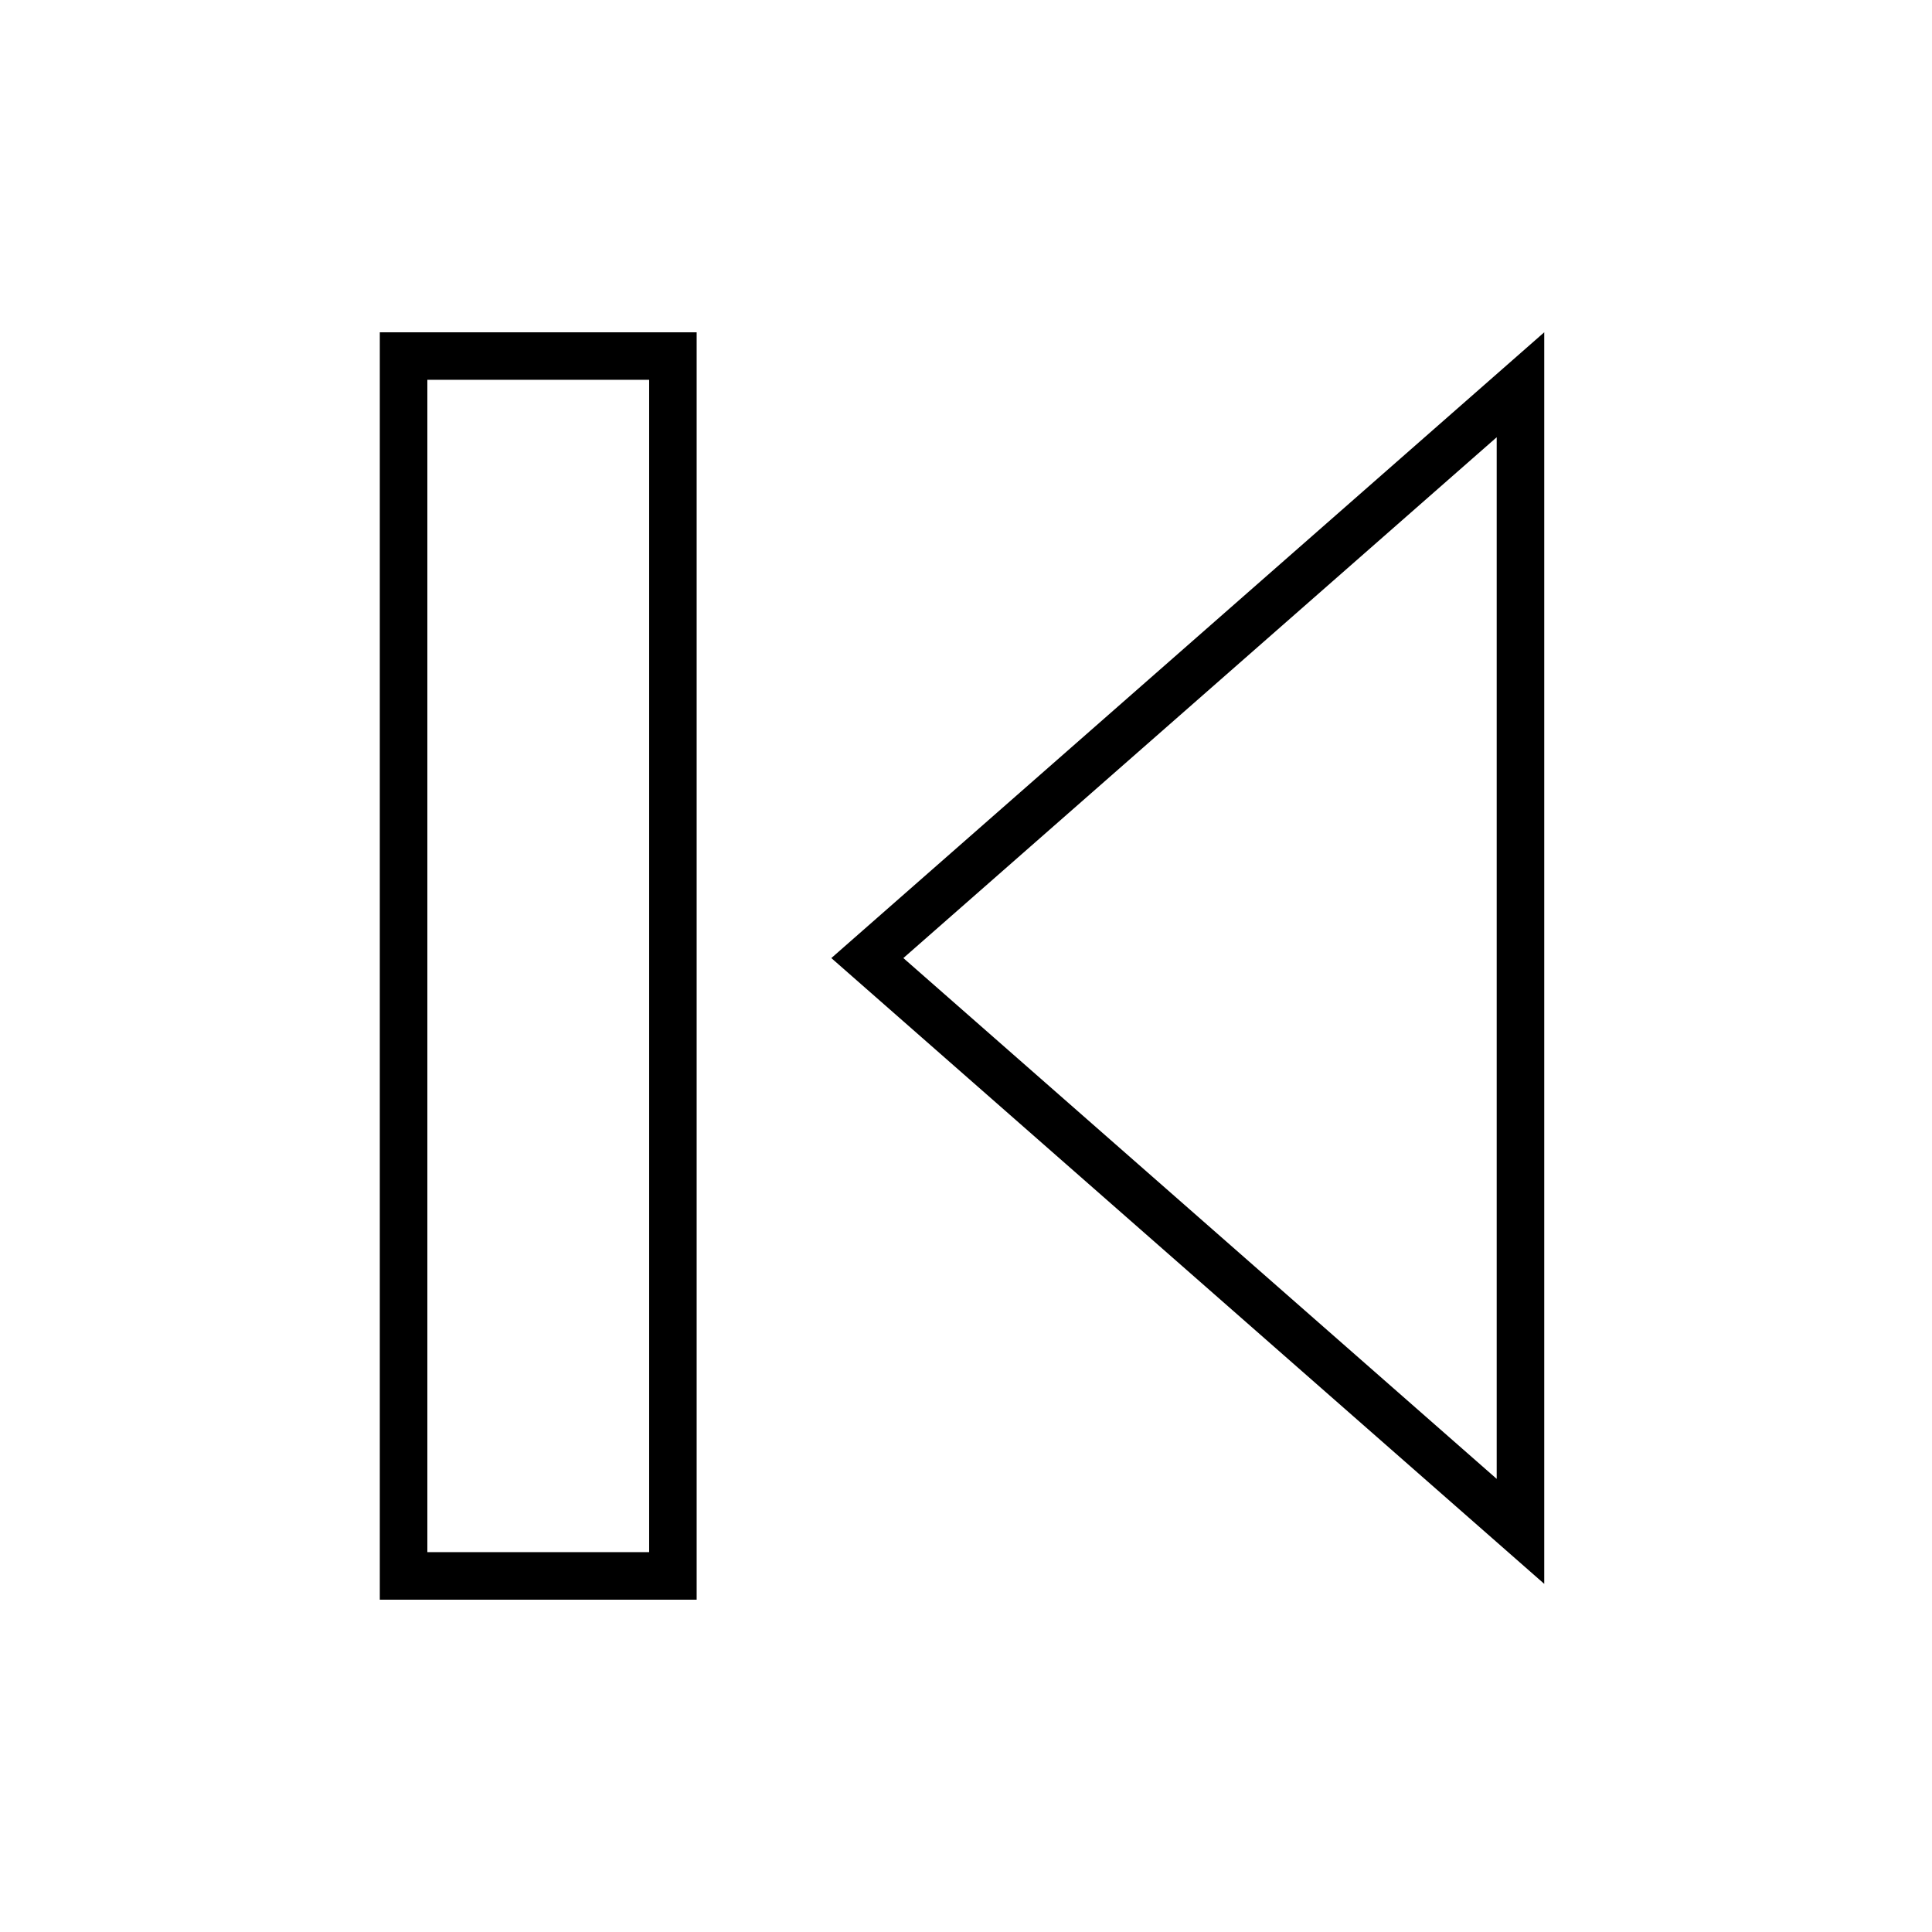 <?xml version="1.0" encoding="UTF-8"?>
<!-- Uploaded to: SVG Repo, www.svgrepo.com, Generator: SVG Repo Mixer Tools -->
<svg fill="#000000" width="800px" height="800px" version="1.1" viewBox="144 144 512 512" xmlns="http://www.w3.org/2000/svg">
 <path d="m328.62 232.06v335.87h-83.969v-335.87zm224.62 0v331.68l-188.93-165.84zm-237.21 12.594h-58.777v310.68h58.777zm224.61 15.223-157.24 138.02 157.24 138.02z"/>
</svg>